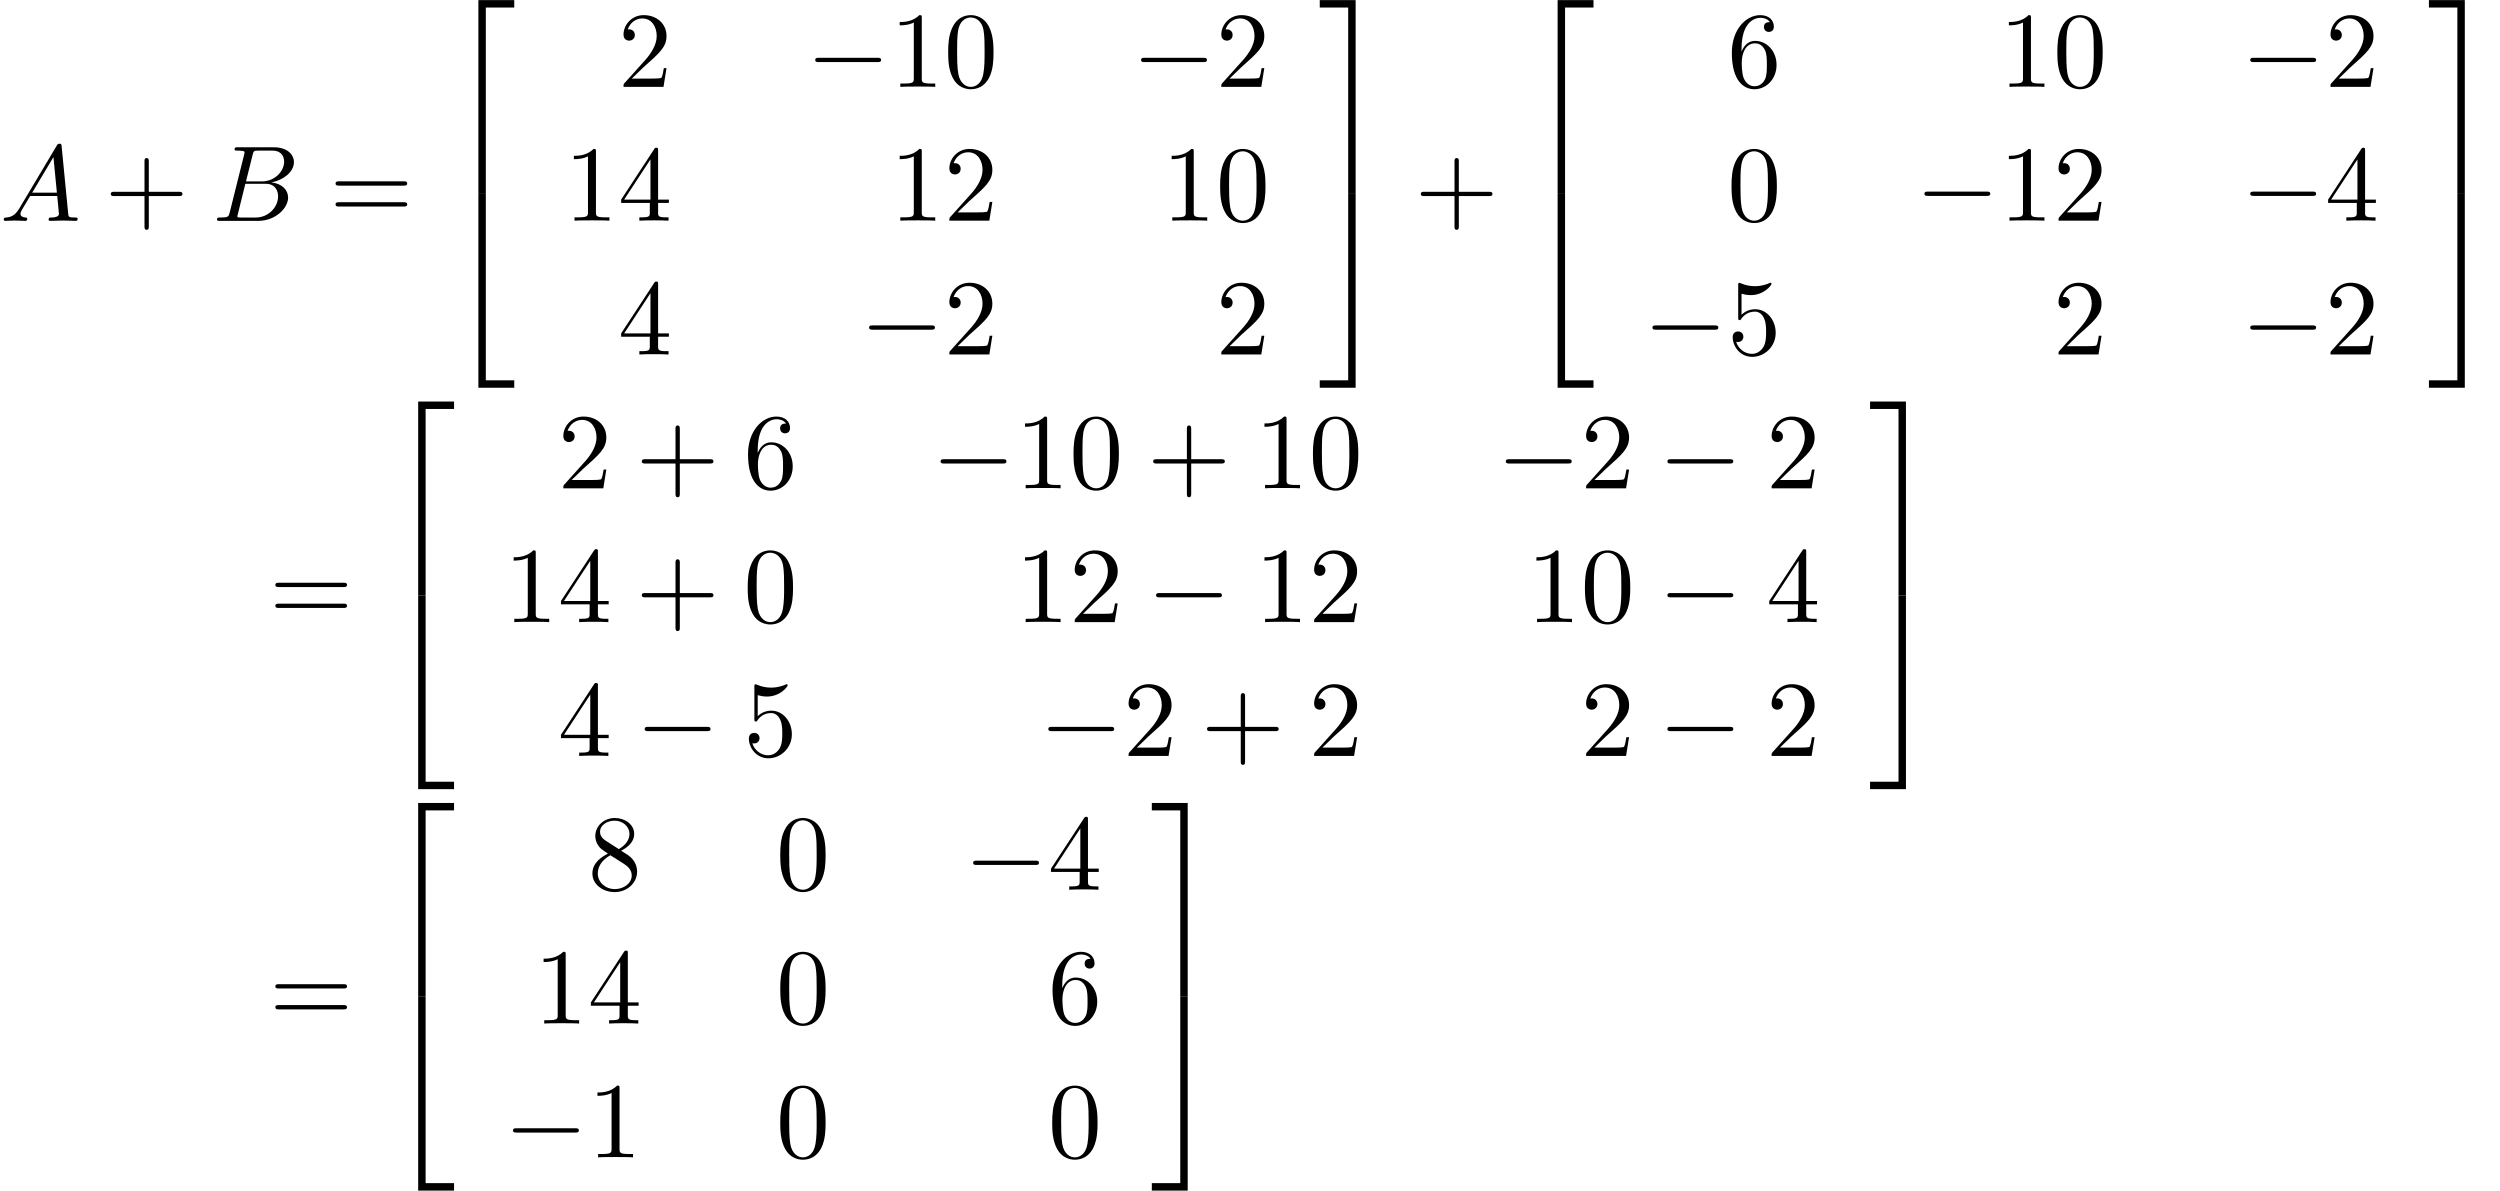 <?xml version='1.0' encoding='UTF-8'?>
<!-- This file was generated by dvisvgm 2.6.3 -->
<svg version='1.1' xmlns='http://www.w3.org/2000/svg' xmlns:xlink='http://www.w3.org/1999/xlink' width='253.143pt' height='120.568pt' viewBox='75.716 72.02 253.143 120.568'>
<defs>
<path id='g1-0' d='M7.189 -2.509C7.375 -2.509 7.571 -2.509 7.571 -2.727S7.375 -2.945 7.189 -2.945H1.287C1.102 -2.945 0.905 -2.945 0.905 -2.727S1.102 -2.509 1.287 -2.509H7.189Z'/>
<path id='g0-50' d='M3.556 19.2H4.309V0.327H7.189V-0.425H3.556V19.2Z'/>
<path id='g0-51' d='M2.956 19.2H3.709V-0.425H0.076V0.327H2.956V19.2Z'/>
<path id='g0-52' d='M3.556 19.189H7.189V18.436H4.309V-0.436H3.556V19.189Z'/>
<path id='g0-53' d='M2.956 18.436H0.076V19.189H3.709V-0.436H2.956V18.436Z'/>
<path id='g3-43' d='M4.462 -2.509H7.505C7.658 -2.509 7.865 -2.509 7.865 -2.727S7.658 -2.945 7.505 -2.945H4.462V-6C4.462 -6.153 4.462 -6.36 4.244 -6.36S4.025 -6.153 4.025 -6V-2.945H0.971C0.818 -2.945 0.611 -2.945 0.611 -2.727S0.818 -2.509 0.971 -2.509H4.025V0.545C4.025 0.698 4.025 0.905 4.244 0.905S4.462 0.698 4.462 0.545V-2.509Z'/>
<path id='g3-48' d='M5.018 -3.491C5.018 -4.364 4.964 -5.236 4.582 -6.044C4.08 -7.091 3.185 -7.265 2.727 -7.265C2.073 -7.265 1.276 -6.982 0.829 -5.967C0.48 -5.215 0.425 -4.364 0.425 -3.491C0.425 -2.673 0.469 -1.691 0.916 -0.862C1.385 0.022 2.182 0.24 2.716 0.24C3.305 0.24 4.135 0.011 4.615 -1.025C4.964 -1.778 5.018 -2.629 5.018 -3.491ZM2.716 0C2.291 0 1.647 -0.273 1.451 -1.32C1.331 -1.975 1.331 -2.978 1.331 -3.622C1.331 -4.32 1.331 -5.04 1.418 -5.629C1.625 -6.927 2.444 -7.025 2.716 -7.025C3.076 -7.025 3.796 -6.829 4.004 -5.749C4.113 -5.138 4.113 -4.309 4.113 -3.622C4.113 -2.804 4.113 -2.062 3.993 -1.364C3.829 -0.327 3.207 0 2.716 0Z'/>
<path id='g3-49' d='M3.207 -6.982C3.207 -7.244 3.207 -7.265 2.956 -7.265C2.28 -6.567 1.32 -6.567 0.971 -6.567V-6.229C1.189 -6.229 1.833 -6.229 2.4 -6.513V-0.862C2.4 -0.469 2.367 -0.338 1.385 -0.338H1.036V0C1.418 -0.033 2.367 -0.033 2.804 -0.033S4.189 -0.033 4.571 0V-0.338H4.222C3.24 -0.338 3.207 -0.458 3.207 -0.862V-6.982Z'/>
<path id='g3-50' d='M1.385 -0.84L2.542 -1.964C4.244 -3.469 4.898 -4.058 4.898 -5.149C4.898 -6.393 3.916 -7.265 2.585 -7.265C1.353 -7.265 0.545 -6.262 0.545 -5.291C0.545 -4.68 1.091 -4.68 1.124 -4.68C1.309 -4.68 1.691 -4.811 1.691 -5.258C1.691 -5.542 1.495 -5.825 1.113 -5.825C1.025 -5.825 1.004 -5.825 0.971 -5.815C1.222 -6.524 1.811 -6.927 2.444 -6.927C3.436 -6.927 3.905 -6.044 3.905 -5.149C3.905 -4.276 3.36 -3.415 2.76 -2.738L0.665 -0.404C0.545 -0.284 0.545 -0.262 0.545 0H4.593L4.898 -1.898H4.625C4.571 -1.571 4.495 -1.091 4.385 -0.927C4.309 -0.84 3.589 -0.84 3.349 -0.84H1.385Z'/>
<path id='g3-52' d='M3.207 -1.8V-0.851C3.207 -0.458 3.185 -0.338 2.378 -0.338H2.149V0C2.596 -0.033 3.164 -0.033 3.622 -0.033S4.658 -0.033 5.105 0V-0.338H4.876C4.069 -0.338 4.047 -0.458 4.047 -0.851V-1.8H5.138V-2.138H4.047V-7.102C4.047 -7.32 4.047 -7.385 3.873 -7.385C3.775 -7.385 3.742 -7.385 3.655 -7.255L0.305 -2.138V-1.8H3.207ZM3.273 -2.138H0.611L3.273 -6.207V-2.138Z'/>
<path id='g3-53' d='M4.898 -2.193C4.898 -3.491 4.004 -4.582 2.825 -4.582C2.302 -4.582 1.833 -4.407 1.44 -4.025V-6.153C1.658 -6.087 2.018 -6.011 2.367 -6.011C3.709 -6.011 4.473 -7.004 4.473 -7.145C4.473 -7.211 4.44 -7.265 4.364 -7.265C4.353 -7.265 4.331 -7.265 4.276 -7.233C4.058 -7.135 3.524 -6.916 2.793 -6.916C2.356 -6.916 1.855 -6.993 1.342 -7.222C1.255 -7.255 1.233 -7.255 1.211 -7.255C1.102 -7.255 1.102 -7.167 1.102 -6.993V-3.764C1.102 -3.567 1.102 -3.48 1.255 -3.48C1.331 -3.48 1.353 -3.513 1.396 -3.578C1.516 -3.753 1.92 -4.342 2.804 -4.342C3.371 -4.342 3.644 -3.84 3.731 -3.644C3.905 -3.24 3.927 -2.815 3.927 -2.269C3.927 -1.887 3.927 -1.233 3.665 -0.775C3.404 -0.349 3 -0.065 2.498 -0.065C1.702 -0.065 1.08 -0.644 0.895 -1.287C0.927 -1.276 0.96 -1.265 1.08 -1.265C1.44 -1.265 1.625 -1.538 1.625 -1.8S1.44 -2.335 1.08 -2.335C0.927 -2.335 0.545 -2.258 0.545 -1.756C0.545 -0.818 1.298 0.24 2.52 0.24C3.785 0.24 4.898 -0.807 4.898 -2.193Z'/>
<path id='g3-54' d='M1.44 -3.578V-3.84C1.44 -6.6 2.793 -6.993 3.349 -6.993C3.611 -6.993 4.069 -6.927 4.309 -6.556C4.145 -6.556 3.709 -6.556 3.709 -6.065C3.709 -5.727 3.971 -5.564 4.211 -5.564C4.385 -5.564 4.713 -5.662 4.713 -6.087C4.713 -6.742 4.233 -7.265 3.327 -7.265C1.931 -7.265 0.458 -5.858 0.458 -3.447C0.458 -0.535 1.724 0.24 2.738 0.24C3.949 0.24 4.985 -0.785 4.985 -2.225C4.985 -3.611 4.015 -4.658 2.804 -4.658C2.062 -4.658 1.658 -4.102 1.44 -3.578ZM2.738 -0.065C2.051 -0.065 1.724 -0.72 1.658 -0.884C1.462 -1.396 1.462 -2.269 1.462 -2.465C1.462 -3.316 1.811 -4.407 2.793 -4.407C2.967 -4.407 3.469 -4.407 3.807 -3.731C4.004 -3.327 4.004 -2.771 4.004 -2.236C4.004 -1.713 4.004 -1.167 3.818 -0.775C3.491 -0.12 2.989 -0.065 2.738 -0.065Z'/>
<path id='g3-56' d='M1.778 -4.985C1.276 -5.313 1.233 -5.684 1.233 -5.869C1.233 -6.535 1.942 -6.993 2.716 -6.993C3.513 -6.993 4.211 -6.425 4.211 -5.64C4.211 -5.018 3.785 -4.495 3.131 -4.113L1.778 -4.985ZM3.371 -3.949C4.156 -4.353 4.691 -4.92 4.691 -5.64C4.691 -6.644 3.72 -7.265 2.727 -7.265C1.636 -7.265 0.753 -6.458 0.753 -5.444C0.753 -5.247 0.775 -4.756 1.233 -4.244C1.353 -4.113 1.756 -3.84 2.029 -3.655C1.396 -3.338 0.458 -2.727 0.458 -1.647C0.458 -0.491 1.571 0.24 2.716 0.24C3.949 0.24 4.985 -0.665 4.985 -1.833C4.985 -2.225 4.865 -2.716 4.451 -3.175C4.244 -3.404 4.069 -3.513 3.371 -3.949ZM2.28 -3.491L3.622 -2.64C3.927 -2.433 4.44 -2.105 4.44 -1.44C4.44 -0.633 3.622 -0.065 2.727 -0.065C1.789 -0.065 1.004 -0.742 1.004 -1.647C1.004 -2.28 1.353 -2.978 2.28 -3.491Z'/>
<path id='g3-61' d='M7.495 -3.567C7.658 -3.567 7.865 -3.567 7.865 -3.785S7.658 -4.004 7.505 -4.004H0.971C0.818 -4.004 0.611 -4.004 0.611 -3.785S0.818 -3.567 0.982 -3.567H7.495ZM7.505 -1.451C7.658 -1.451 7.865 -1.451 7.865 -1.669S7.658 -1.887 7.495 -1.887H0.982C0.818 -1.887 0.611 -1.887 0.611 -1.669S0.818 -1.451 0.971 -1.451H7.505Z'/>
<path id='g2-65' d='M1.953 -1.255C1.516 -0.524 1.091 -0.371 0.611 -0.338C0.48 -0.327 0.382 -0.327 0.382 -0.12C0.382 -0.055 0.436 0 0.524 0C0.818 0 1.156 -0.033 1.462 -0.033C1.822 -0.033 2.204 0 2.553 0C2.618 0 2.76 0 2.76 -0.207C2.76 -0.327 2.662 -0.338 2.585 -0.338C2.335 -0.36 2.073 -0.447 2.073 -0.72C2.073 -0.851 2.138 -0.971 2.225 -1.124L3.055 -2.52H5.793C5.815 -2.291 5.967 -0.807 5.967 -0.698C5.967 -0.371 5.4 -0.338 5.182 -0.338C5.029 -0.338 4.92 -0.338 4.92 -0.12C4.92 0 5.051 0 5.073 0C5.52 0 5.989 -0.033 6.436 -0.033C6.709 -0.033 7.396 0 7.669 0C7.735 0 7.865 0 7.865 -0.218C7.865 -0.338 7.756 -0.338 7.615 -0.338C6.938 -0.338 6.938 -0.415 6.905 -0.731L6.24 -7.549C6.218 -7.767 6.218 -7.811 6.033 -7.811C5.858 -7.811 5.815 -7.735 5.749 -7.625L1.953 -1.255ZM3.262 -2.858L5.411 -6.458L5.76 -2.858H3.262Z'/>
<path id='g2-66' d='M1.745 -0.851C1.636 -0.425 1.615 -0.338 0.753 -0.338C0.567 -0.338 0.458 -0.338 0.458 -0.12C0.458 0 0.556 0 0.753 0H4.647C6.371 0 7.658 -1.287 7.658 -2.356C7.658 -3.142 7.025 -3.775 5.967 -3.895C7.102 -4.102 8.247 -4.909 8.247 -5.945C8.247 -6.753 7.527 -7.451 6.218 -7.451H2.553C2.345 -7.451 2.236 -7.451 2.236 -7.233C2.236 -7.113 2.335 -7.113 2.542 -7.113C2.564 -7.113 2.771 -7.113 2.956 -7.091C3.153 -7.069 3.251 -7.058 3.251 -6.916C3.251 -6.873 3.24 -6.84 3.207 -6.709L1.745 -0.851ZM3.393 -3.993L4.069 -6.698C4.167 -7.08 4.189 -7.113 4.658 -7.113H6.065C7.025 -7.113 7.255 -6.469 7.255 -5.989C7.255 -5.029 6.316 -3.993 4.985 -3.993H3.393ZM2.902 -0.338C2.749 -0.338 2.727 -0.338 2.662 -0.349C2.553 -0.36 2.52 -0.371 2.52 -0.458C2.52 -0.491 2.52 -0.513 2.575 -0.709L3.327 -3.753H5.389C6.436 -3.753 6.644 -2.945 6.644 -2.476C6.644 -1.396 5.673 -0.338 4.385 -0.338H2.902Z'/>
</defs>
<g id='page1'>
<use x='75.716' y='94.384' xlink:href='#g2-65'/>
<use x='86.322' y='94.384' xlink:href='#g3-43'/>
<use x='97.231' y='94.384' xlink:href='#g2-66'/>
<use x='109.083' y='94.384' xlink:href='#g3-61'/>
<use x='120.599' y='72.456' xlink:href='#g0-50'/>
<use x='120.599' y='92.093' xlink:href='#g0-52'/>
<use x='138.307' y='80.817' xlink:href='#g3-50'/>
<use x='157.361' y='80.817' xlink:href='#g1-0'/>
<use x='165.845' y='80.817' xlink:href='#g3-49'/>
<use x='171.3' y='80.817' xlink:href='#g3-48'/>
<use x='190.354' y='80.817' xlink:href='#g1-0'/>
<use x='198.838' y='80.817' xlink:href='#g3-50'/>
<use x='132.853' y='94.366' xlink:href='#g3-49'/>
<use x='138.307' y='94.366' xlink:href='#g3-52'/>
<use x='165.845' y='94.366' xlink:href='#g3-49'/>
<use x='171.3' y='94.366' xlink:href='#g3-50'/>
<use x='193.384' y='94.366' xlink:href='#g3-49'/>
<use x='198.838' y='94.366' xlink:href='#g3-48'/>
<use x='138.307' y='107.915' xlink:href='#g3-52'/>
<use x='162.815' y='107.915' xlink:href='#g1-0'/>
<use x='171.3' y='107.915' xlink:href='#g3-50'/>
<use x='198.838' y='107.915' xlink:href='#g3-50'/>
<use x='209.274' y='72.456' xlink:href='#g0-51'/>
<use x='209.274' y='92.093' xlink:href='#g0-53'/>
<use x='218.971' y='94.384' xlink:href='#g3-43'/>
<use x='229.88' y='72.456' xlink:href='#g0-50'/>
<use x='229.88' y='92.093' xlink:href='#g0-52'/>
<use x='250.619' y='80.817' xlink:href='#g3-54'/>
<use x='278.158' y='80.817' xlink:href='#g3-49'/>
<use x='283.612' y='80.817' xlink:href='#g3-48'/>
<use x='302.666' y='80.817' xlink:href='#g1-0'/>
<use x='311.151' y='80.817' xlink:href='#g3-50'/>
<use x='250.619' y='94.366' xlink:href='#g3-48'/>
<use x='269.673' y='94.366' xlink:href='#g1-0'/>
<use x='278.158' y='94.366' xlink:href='#g3-49'/>
<use x='283.612' y='94.366' xlink:href='#g3-50'/>
<use x='302.666' y='94.366' xlink:href='#g1-0'/>
<use x='311.151' y='94.366' xlink:href='#g3-52'/>
<use x='242.134' y='107.915' xlink:href='#g1-0'/>
<use x='250.619' y='107.915' xlink:href='#g3-53'/>
<use x='283.612' y='107.915' xlink:href='#g3-50'/>
<use x='302.666' y='107.915' xlink:href='#g1-0'/>
<use x='311.151' y='107.915' xlink:href='#g3-50'/>
<use x='321.586' y='72.456' xlink:href='#g0-51'/>
<use x='321.586' y='92.093' xlink:href='#g0-53'/>
<use x='102.988' y='135.031' xlink:href='#g3-61'/>
<use x='114.503' y='113.104' xlink:href='#g0-50'/>
<use x='114.503' y='132.74' xlink:href='#g0-52'/>
<use x='132.212' y='121.464' xlink:href='#g3-50'/>
<use x='140.091' y='121.464' xlink:href='#g3-43'/>
<use x='151' y='121.464' xlink:href='#g3-54'/>
<use x='170.053' y='121.464' xlink:href='#g1-0'/>
<use x='178.538' y='121.464' xlink:href='#g3-49'/>
<use x='183.993' y='121.464' xlink:href='#g3-48'/>
<use x='191.872' y='121.464' xlink:href='#g3-43'/>
<use x='202.781' y='121.464' xlink:href='#g3-49'/>
<use x='208.235' y='121.464' xlink:href='#g3-48'/>
<use x='227.289' y='121.464' xlink:href='#g1-0'/>
<use x='235.774' y='121.464' xlink:href='#g3-50'/>
<use x='243.652' y='121.464' xlink:href='#g1-0'/>
<use x='254.561' y='121.464' xlink:href='#g3-50'/>
<use x='126.757' y='135.014' xlink:href='#g3-49'/>
<use x='132.212' y='135.014' xlink:href='#g3-52'/>
<use x='140.091' y='135.014' xlink:href='#g3-43'/>
<use x='151' y='135.014' xlink:href='#g3-48'/>
<use x='178.538' y='135.014' xlink:href='#g3-49'/>
<use x='183.993' y='135.014' xlink:href='#g3-50'/>
<use x='191.872' y='135.014' xlink:href='#g1-0'/>
<use x='202.781' y='135.014' xlink:href='#g3-49'/>
<use x='208.235' y='135.014' xlink:href='#g3-50'/>
<use x='230.319' y='135.014' xlink:href='#g3-49'/>
<use x='235.774' y='135.014' xlink:href='#g3-48'/>
<use x='243.652' y='135.014' xlink:href='#g1-0'/>
<use x='254.561' y='135.014' xlink:href='#g3-52'/>
<use x='132.212' y='148.563' xlink:href='#g3-52'/>
<use x='140.091' y='148.563' xlink:href='#g1-0'/>
<use x='151' y='148.563' xlink:href='#g3-53'/>
<use x='180.962' y='148.563' xlink:href='#g1-0'/>
<use x='189.447' y='148.563' xlink:href='#g3-50'/>
<use x='197.326' y='148.563' xlink:href='#g3-43'/>
<use x='208.235' y='148.563' xlink:href='#g3-50'/>
<use x='235.774' y='148.563' xlink:href='#g3-50'/>
<use x='243.652' y='148.563' xlink:href='#g1-0'/>
<use x='254.561' y='148.563' xlink:href='#g3-50'/>
<use x='264.997' y='113.104' xlink:href='#g0-51'/>
<use x='264.997' y='132.74' xlink:href='#g0-53'/>
<use x='102.988' y='175.679' xlink:href='#g3-61'/>
<use x='114.503' y='153.751' xlink:href='#g0-50'/>
<use x='114.503' y='173.388' xlink:href='#g0-52'/>
<use x='135.242' y='162.112' xlink:href='#g3-56'/>
<use x='154.296' y='162.112' xlink:href='#g3-48'/>
<use x='173.349' y='162.112' xlink:href='#g1-0'/>
<use x='181.834' y='162.112' xlink:href='#g3-52'/>
<use x='129.788' y='175.661' xlink:href='#g3-49'/>
<use x='135.242' y='175.661' xlink:href='#g3-52'/>
<use x='154.296' y='175.661' xlink:href='#g3-48'/>
<use x='181.834' y='175.661' xlink:href='#g3-54'/>
<use x='126.757' y='189.21' xlink:href='#g1-0'/>
<use x='135.242' y='189.21' xlink:href='#g3-49'/>
<use x='154.296' y='189.21' xlink:href='#g3-48'/>
<use x='181.834' y='189.21' xlink:href='#g3-48'/>
<use x='192.27' y='153.751' xlink:href='#g0-51'/>
<use x='192.27' y='173.388' xlink:href='#g0-53'/>
</g>
</svg><!--Rendered by QuickLaTeX.com-->